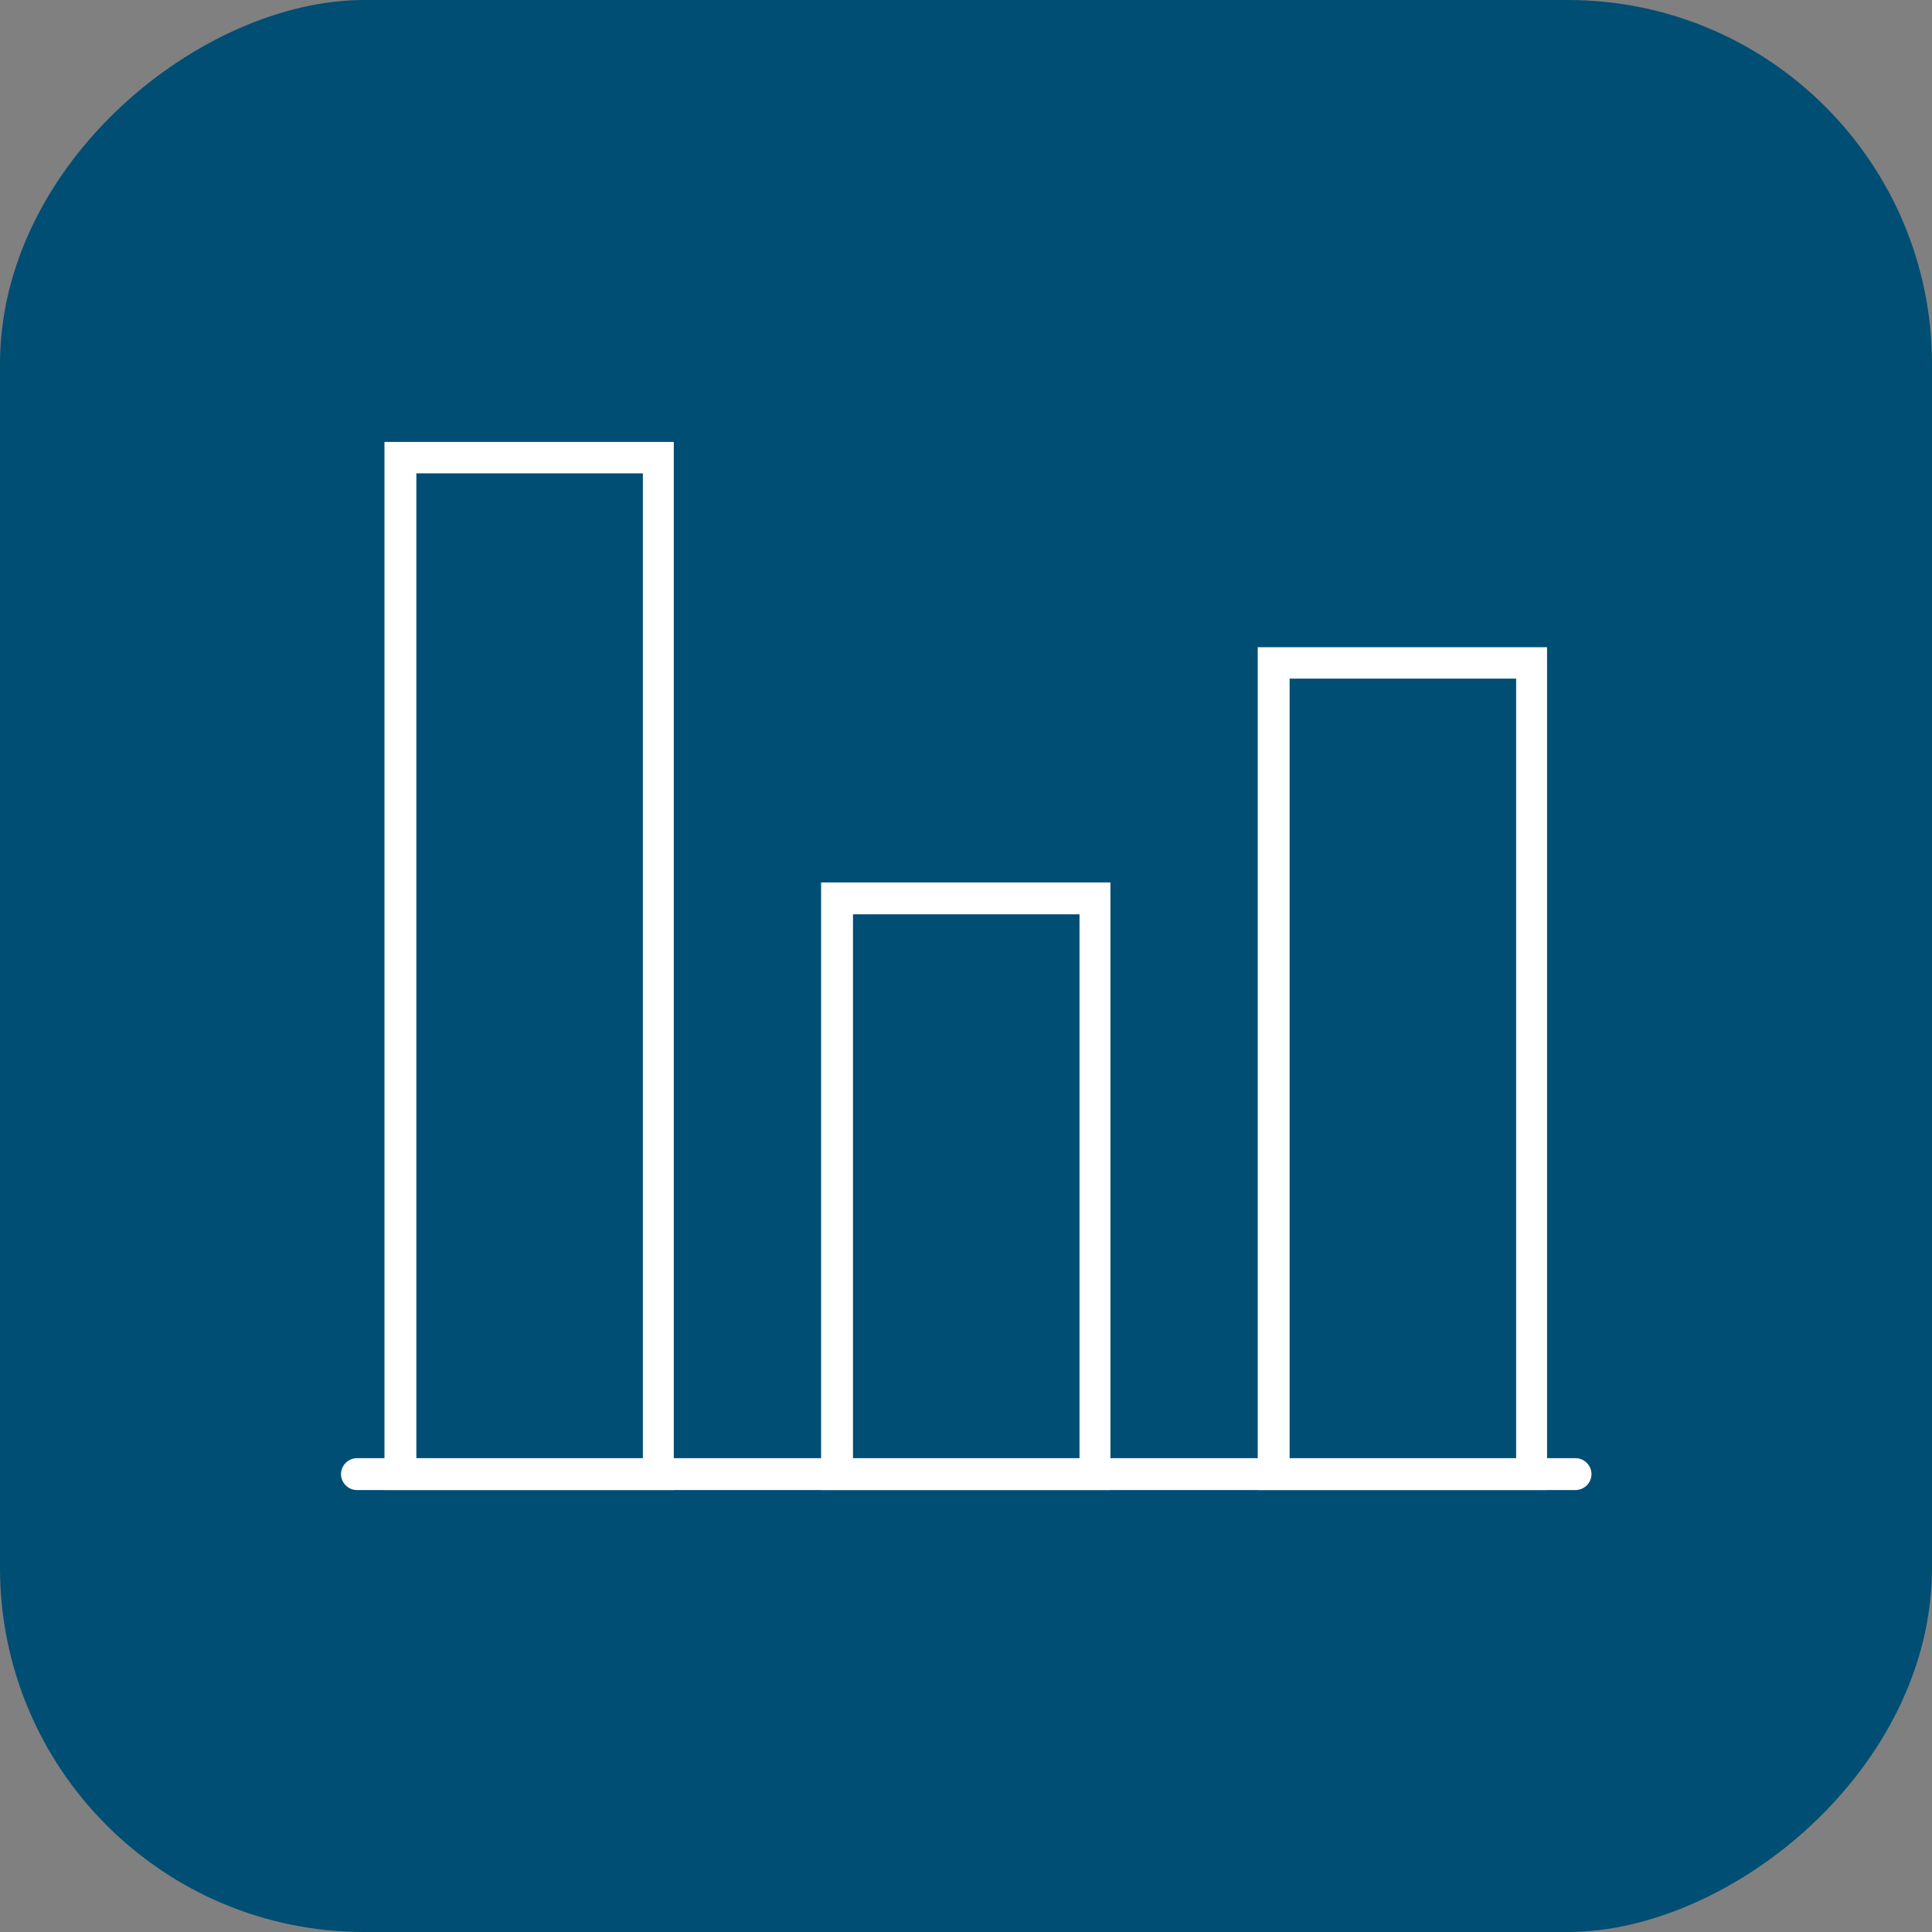 <?xml version="1.0" encoding="UTF-8"?> <svg xmlns="http://www.w3.org/2000/svg" id="Layer_2" data-name="Layer 2" viewBox="0 0 40 40"><rect x="0" y="0" width="40" height="40" fill="#808080" stroke="none"/><defs><style> .cls-1 { fill: #fff; } .cls-2 { fill: #004e74; } </style></defs><g id="Layer_1-2" data-name="Layer 1"><g><rect class="cls-2" x="0" y="0" width="40" height="40" rx="7.54" ry="7.54" transform="translate(40 0) rotate(90)"></rect><g><g><path class="cls-1" d="M13.95,30.85h-5.99V9.15h5.99v21.7ZM8.62,30.2h4.69V9.8h-4.69v20.4Z"></path><path class="cls-1" d="M22.99,30.85h-5.99v-12.58h5.99v12.58ZM17.66,30.2h4.69v-11.27h-4.69v11.27Z"></path><path class="cls-1" d="M32.03,30.85h-5.99V13.4h5.99v17.45ZM26.7,30.2h4.69V14.05h-4.69v16.15Z"></path></g><path class="cls-1" d="M32.61,30.85H7.39c-.18,0-.33-.15-.33-.33s.15-.33.33-.33h25.23c.18,0,.33.15.33.33s-.15.33-.33.33Z"></path></g></g></g></svg> 
